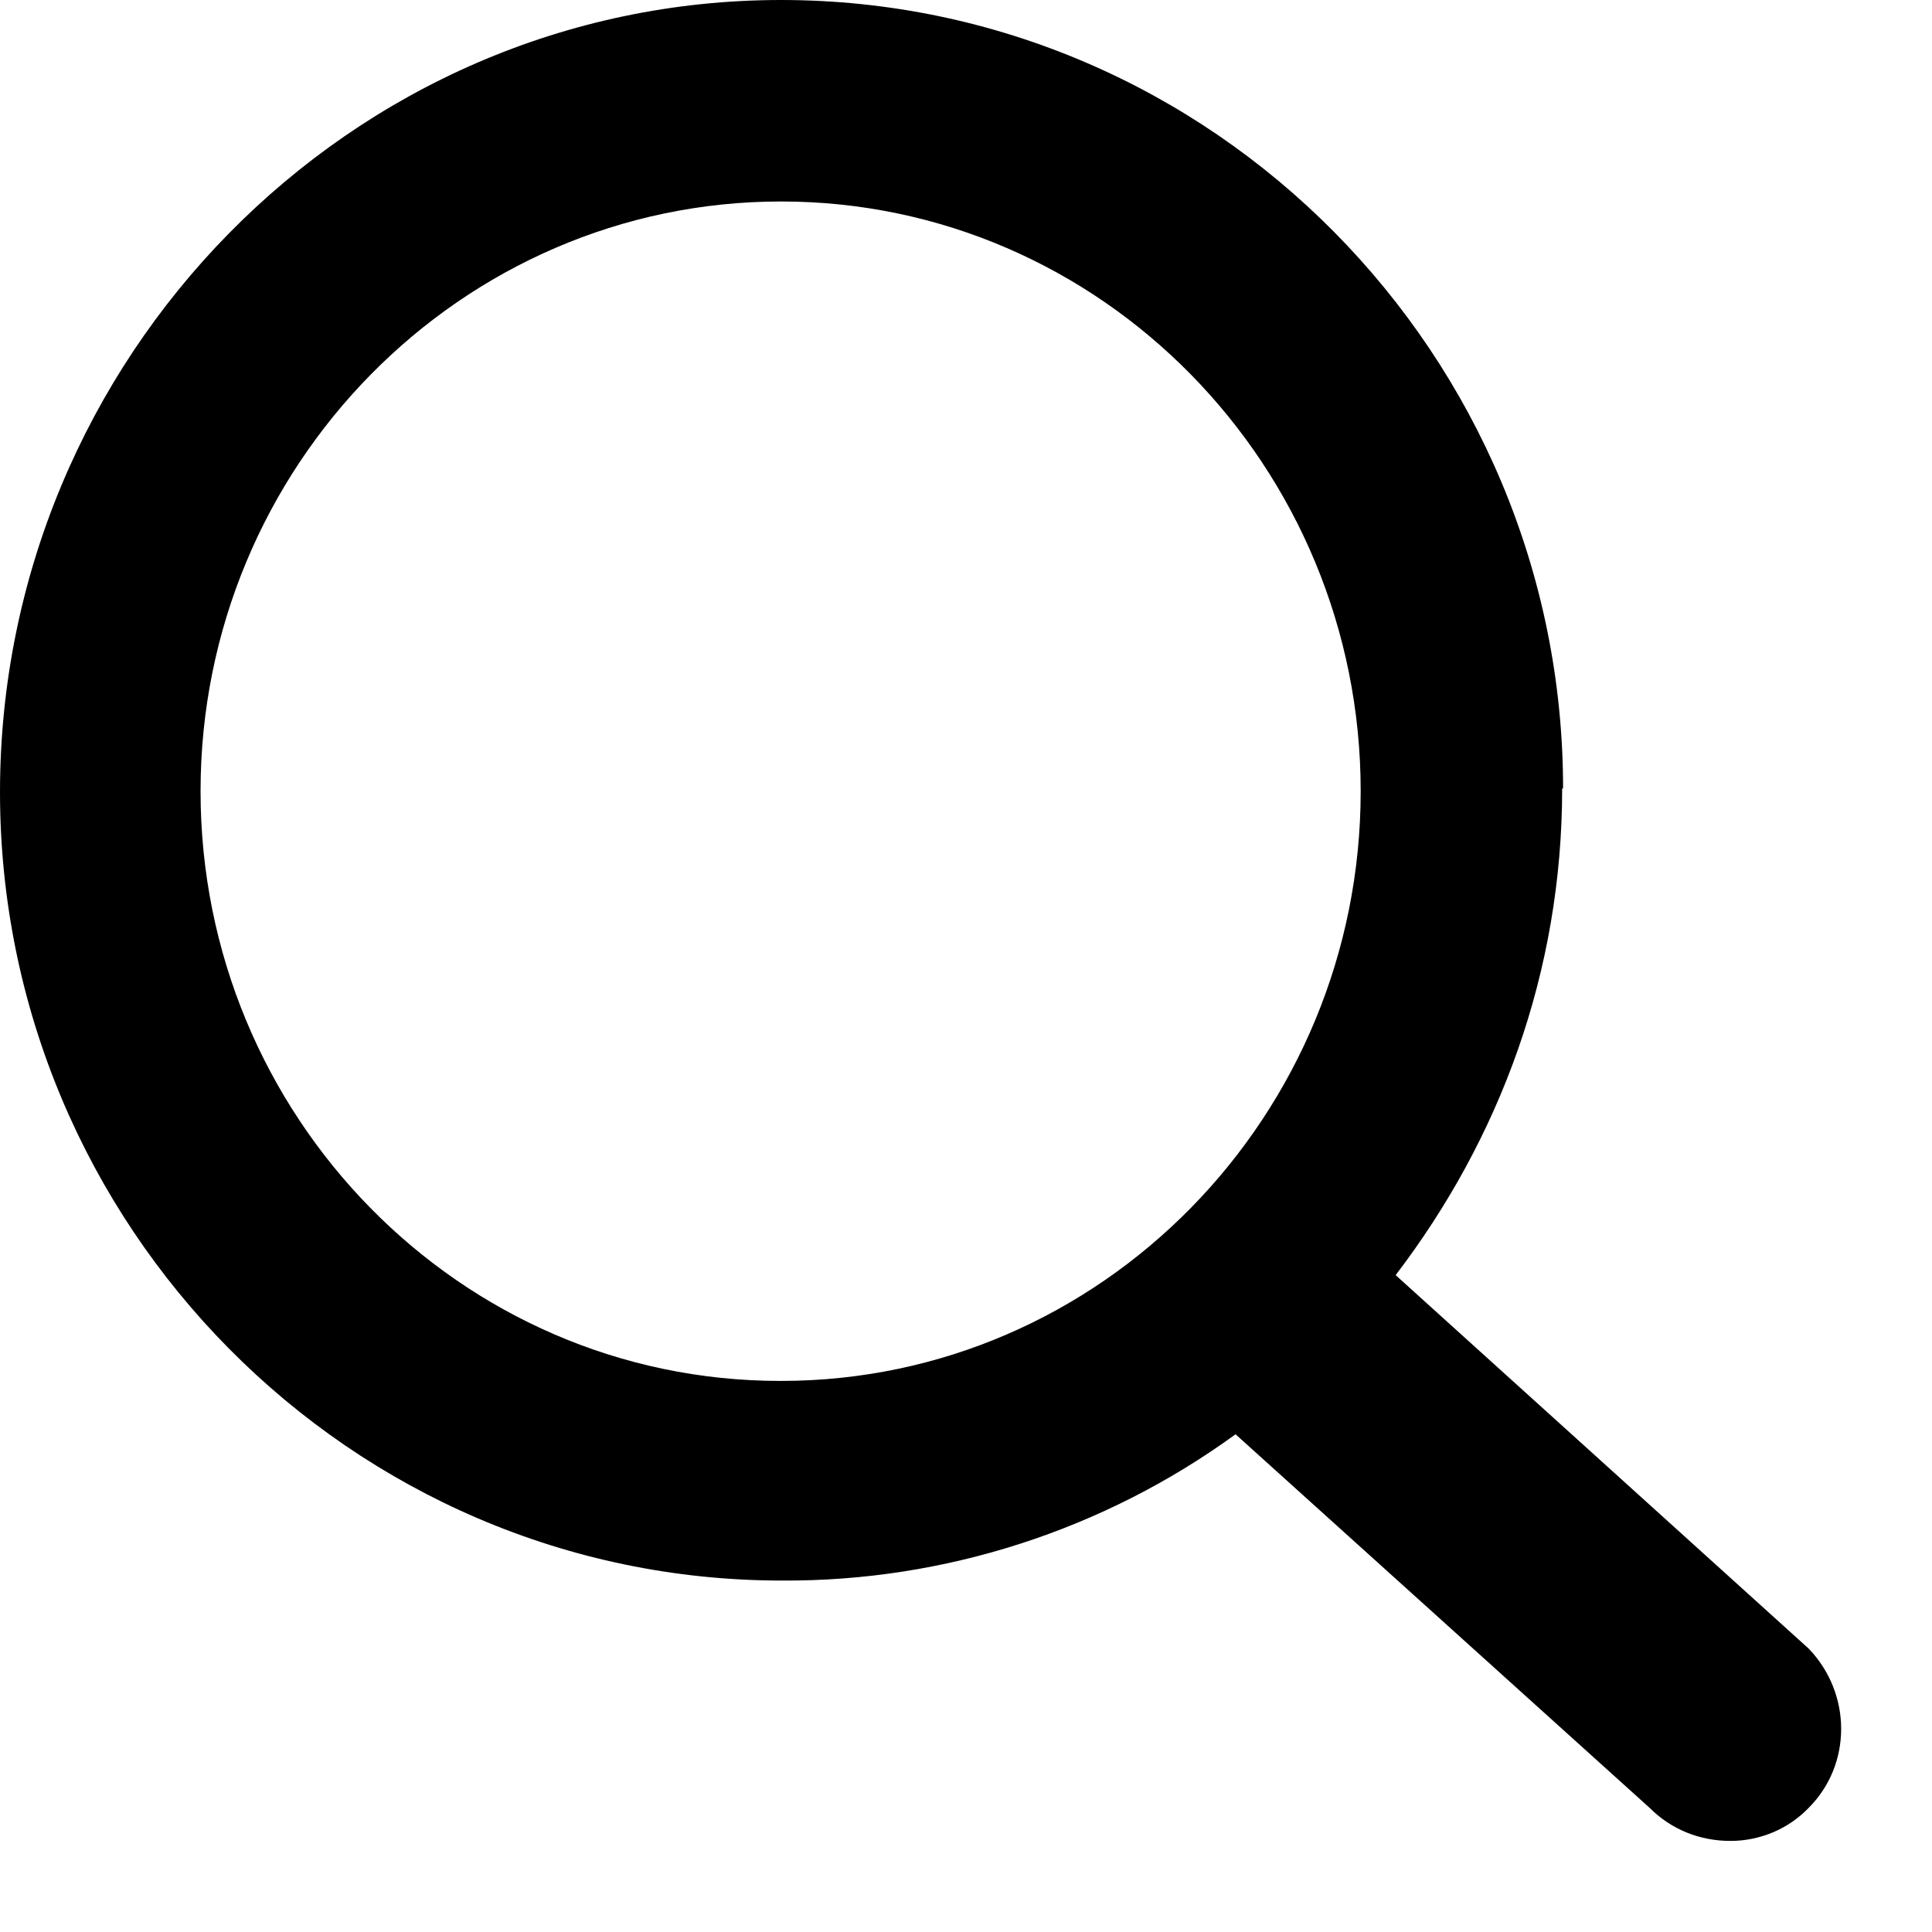 <svg width="21" height="21" viewBox="0 0 21 21" fill="none" xmlns="http://www.w3.org/2000/svg">
<path fill-rule="evenodd" clip-rule="evenodd" d="M8.49 15.01C11.97 15.01 14.79 12.13 14.79 8.6C14.79 5.07 11.97 2.19 8.49 2.19C5.01 2.19 2.18 5.07 2.18 8.6C2.18 12.13 5 15.01 8.48 15.01M16.98 8.57C16.98 10.57 16.3 12.38 15.17 13.86L19.66 17.92C20.13 18.41 20.13 19.18 19.66 19.65C19.44 19.88 19.13 20.01 18.81 20.01C18.48 20.01 18.17 19.89 17.93 19.65L13.43 15.59C12 16.63 10.27 17.19 8.5 17.18C3.81 17.18 0 13.32 0 8.61C0 3.9 3.8 0 8.49 0C13.18 0 16.99 3.86 16.99 8.57" fill="black"/>
</svg>
